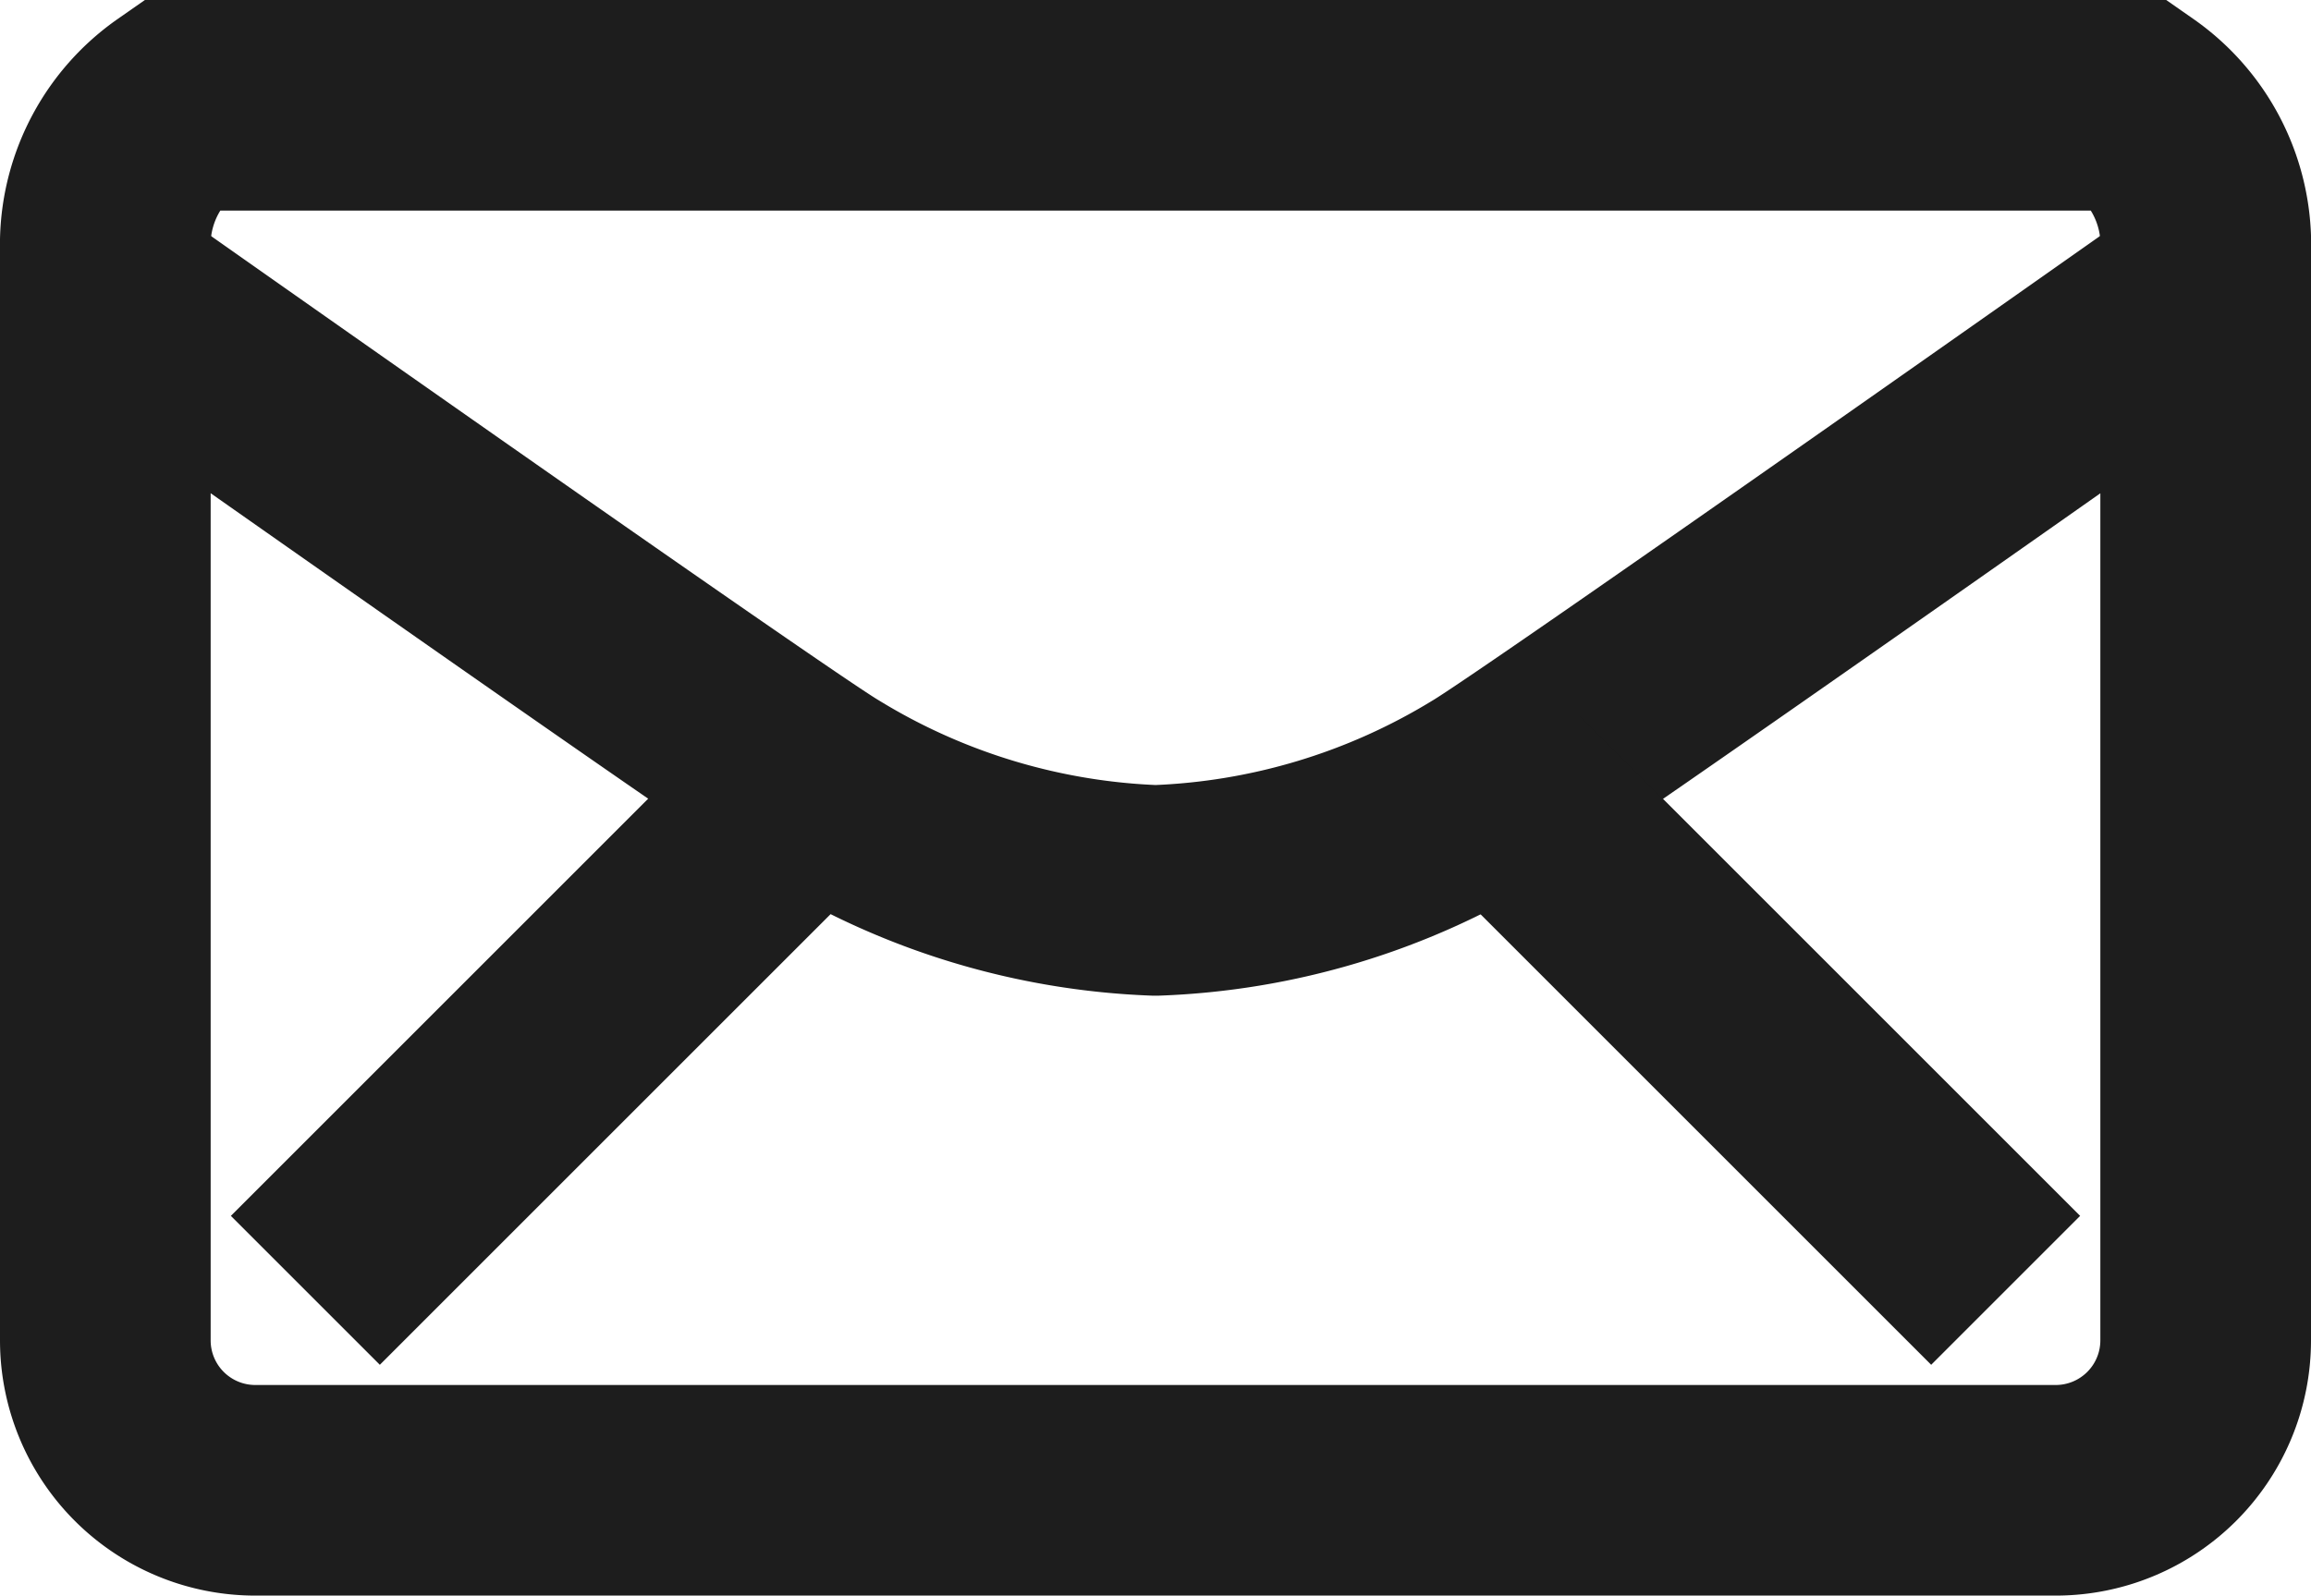 <svg xmlns="http://www.w3.org/2000/svg" width="21.941" height="15.153" viewBox="0 0 21.941 15.153">
  <g id="Group_193" data-name="Group 193" transform="translate(-29 -123.298)">
    <path id="Path_24" data-name="Path 24" d="M43.117,132.751a6.473,6.473,0,0,1-3.146.947,6.474,6.474,0,0,1-3.146-.95C36.3,132.44,30,128,30,128v9.971a1.424,1.424,0,0,0,1.424,1.424H48.517a1.424,1.424,0,0,0,1.424-1.424V128S43.643,132.442,43.117,132.751Z" transform="translate(0 -1.944)" fill="none" stroke="#1d1d1d" stroke-linejoin="round" stroke-width="2"/>
    <line id="Line_59" data-name="Line 59" x2="4.748" y2="4.748" transform="translate(43.294 130.804)" fill="none" stroke="#1d1d1d" stroke-miterlimit="10" stroke-width="2"/>
    <line id="Line_60" data-name="Line 60" x1="4.748" y2="4.748" transform="translate(31.899 130.804)" fill="none" stroke="#1d1d1d" stroke-miterlimit="10" stroke-width="2"/>
    <path id="Path_25" data-name="Path 25" d="M30,126.056v-.475a1.614,1.614,0,0,1,.69-1.283H49.252a1.614,1.614,0,0,1,.69,1.283v.475" transform="translate(0 0)" fill="none" stroke="#1d1d1d" stroke-miterlimit="10" stroke-width="2"/>
  </g>
</svg>
